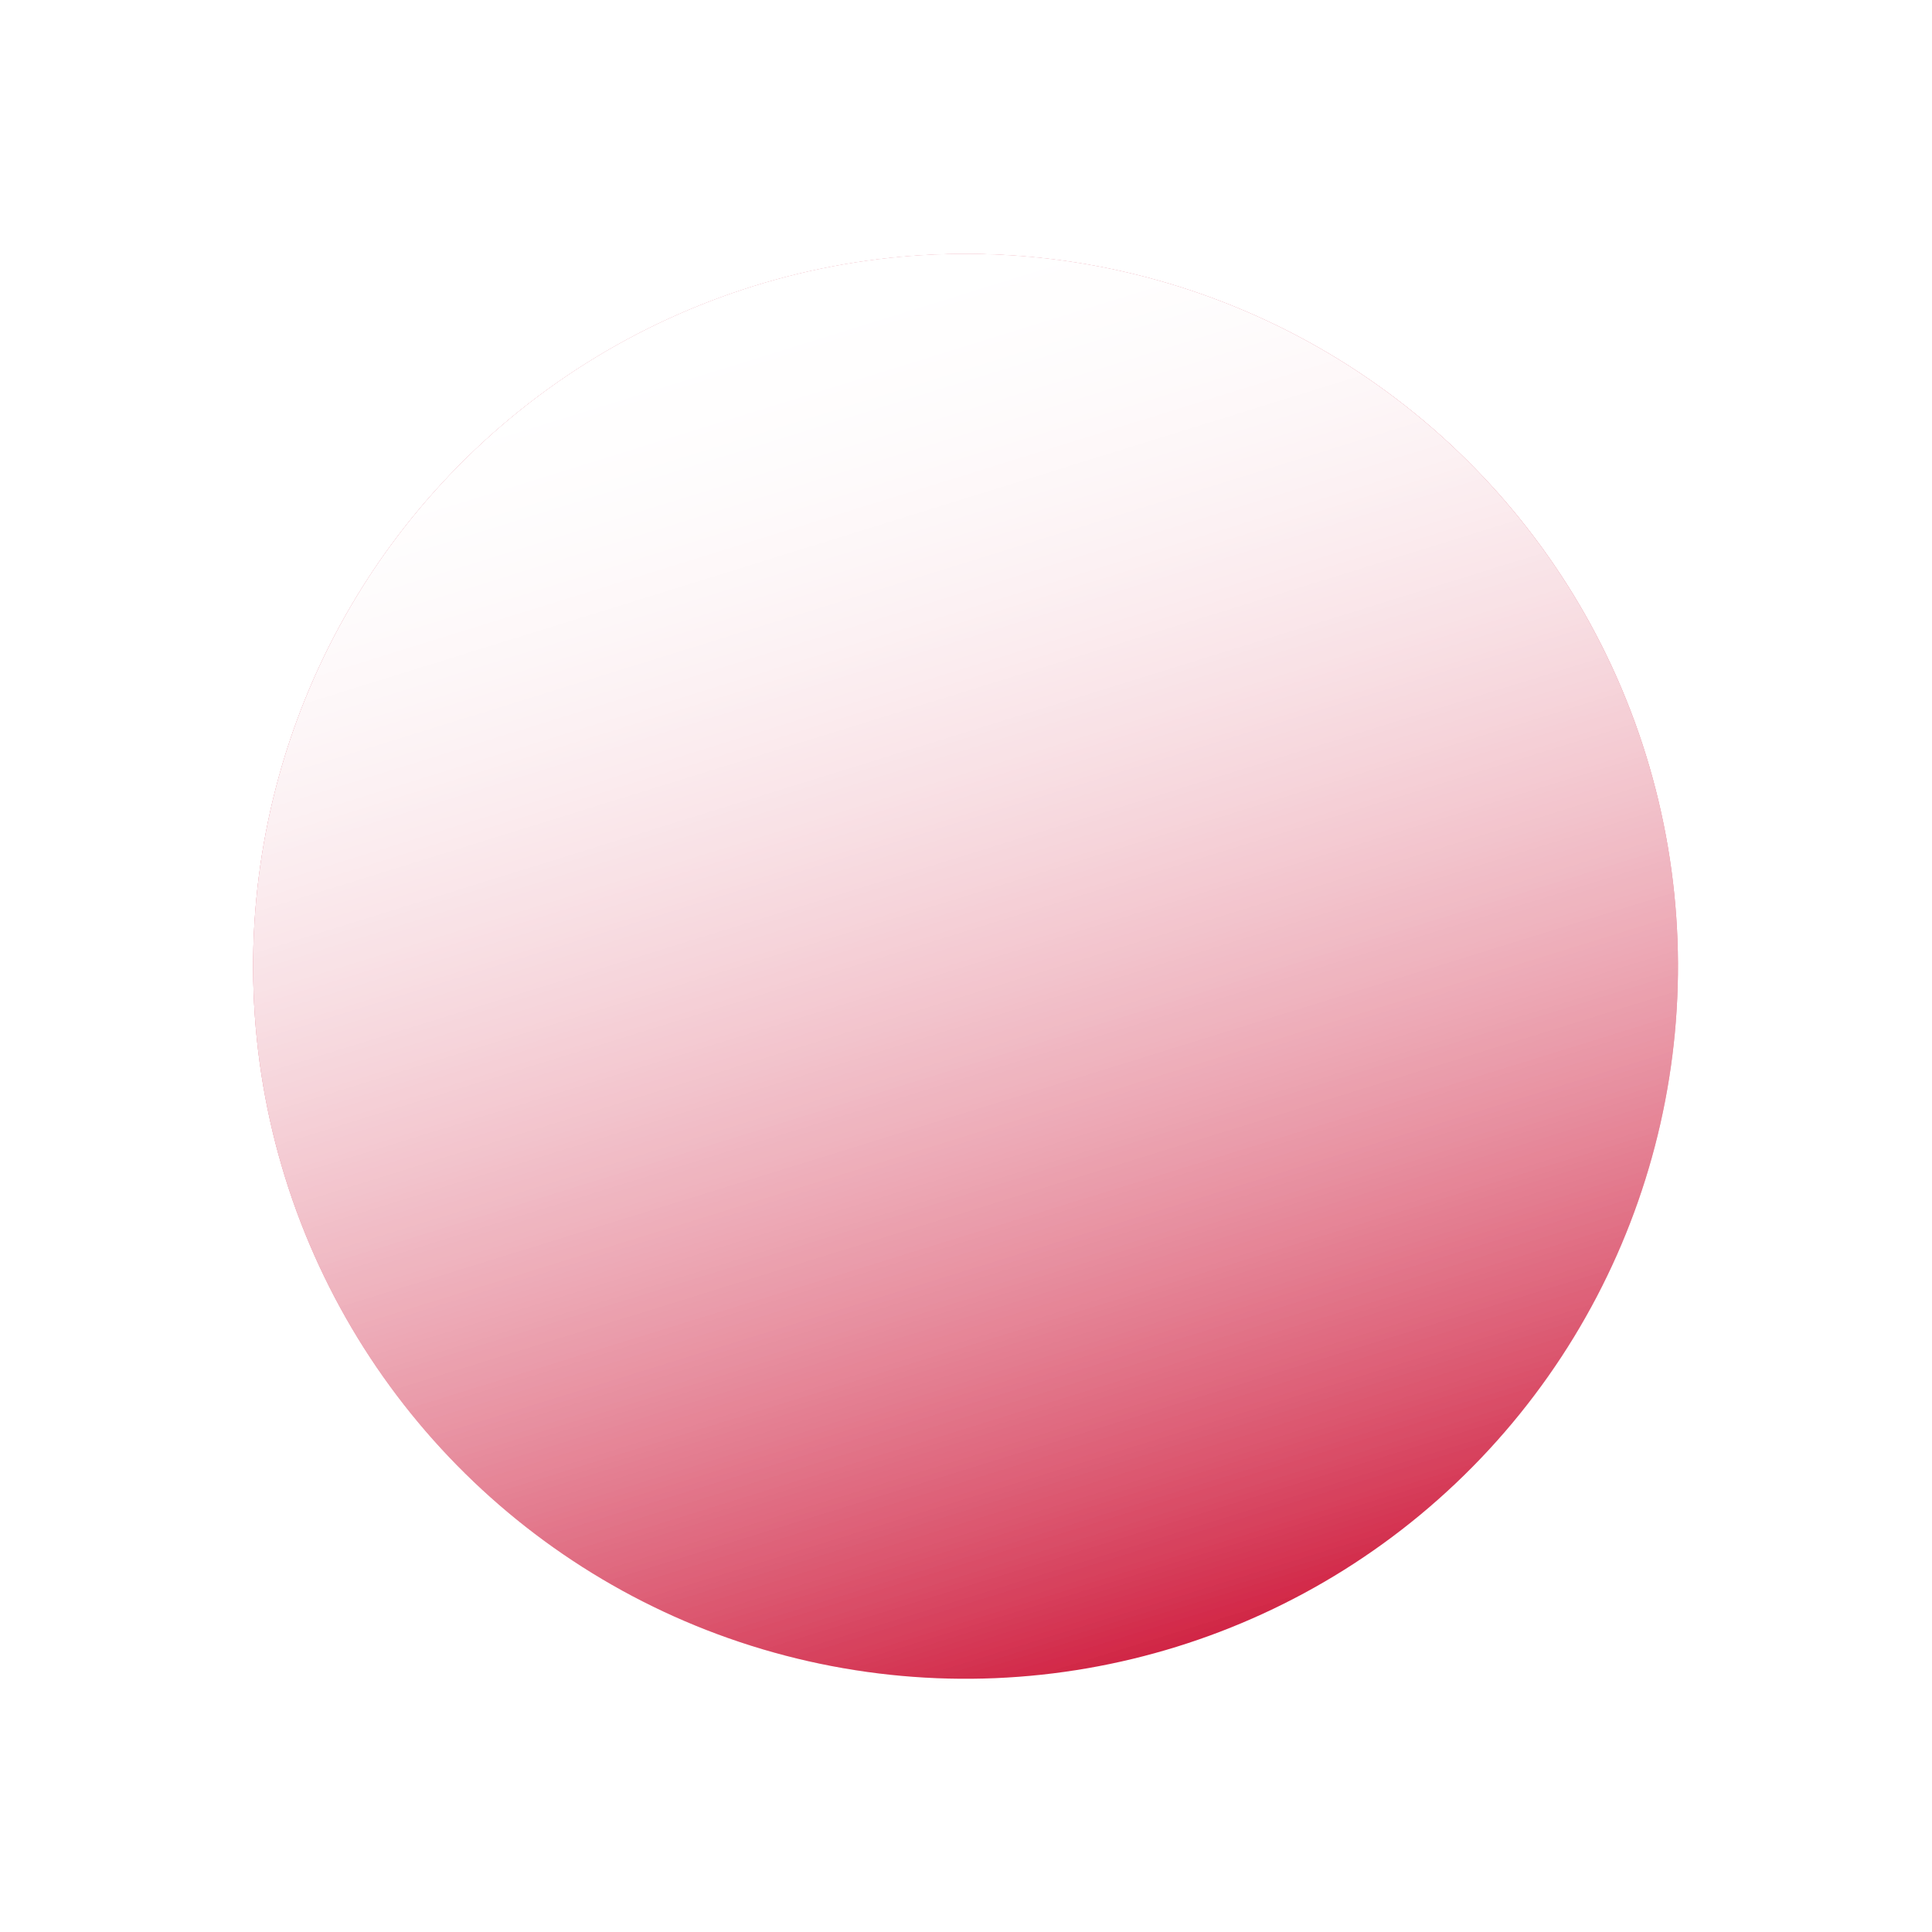 <?xml version="1.0" encoding="UTF-8"?> <svg xmlns="http://www.w3.org/2000/svg" width="353" height="353" viewBox="0 0 353 353" fill="none"> <g filter="url(#filter0_f)"> <circle cx="176.418" cy="176.562" r="130.168" transform="rotate(-17.253 176.418 176.562)" fill="#D12545"></circle> <circle cx="176.418" cy="176.562" r="130.168" transform="rotate(-17.253 176.418 176.562)" fill="url(#paint0_linear)"></circle> <circle cx="176.418" cy="176.562" r="130.168" transform="rotate(-17.253 176.418 176.562)" fill="url(#paint1_linear)"></circle> </g> <defs> <filter id="filter0_f" x="0.5" y="0.644" width="351.837" height="351.837" filterUnits="userSpaceOnUse" color-interpolation-filters="sRGB"> <feFlood flood-opacity="0" result="BackgroundImageFix"></feFlood> <feBlend mode="normal" in="SourceGraphic" in2="BackgroundImageFix" result="shape"></feBlend> <feGaussianBlur stdDeviation="6.5" result="effect1_foregroundBlur"></feGaussianBlur> </filter> <linearGradient id="paint0_linear" x1="176.418" y1="46.394" x2="176.418" y2="306.73" gradientUnits="userSpaceOnUse"> <stop stop-color="white"></stop> <stop offset="1" stop-color="white" stop-opacity="0"></stop> </linearGradient> <linearGradient id="paint1_linear" x1="176.418" y1="46.394" x2="176.418" y2="306.73" gradientUnits="userSpaceOnUse"> <stop stop-color="white"></stop> <stop offset="1" stop-color="white" stop-opacity="0"></stop> </linearGradient> </defs> </svg> 